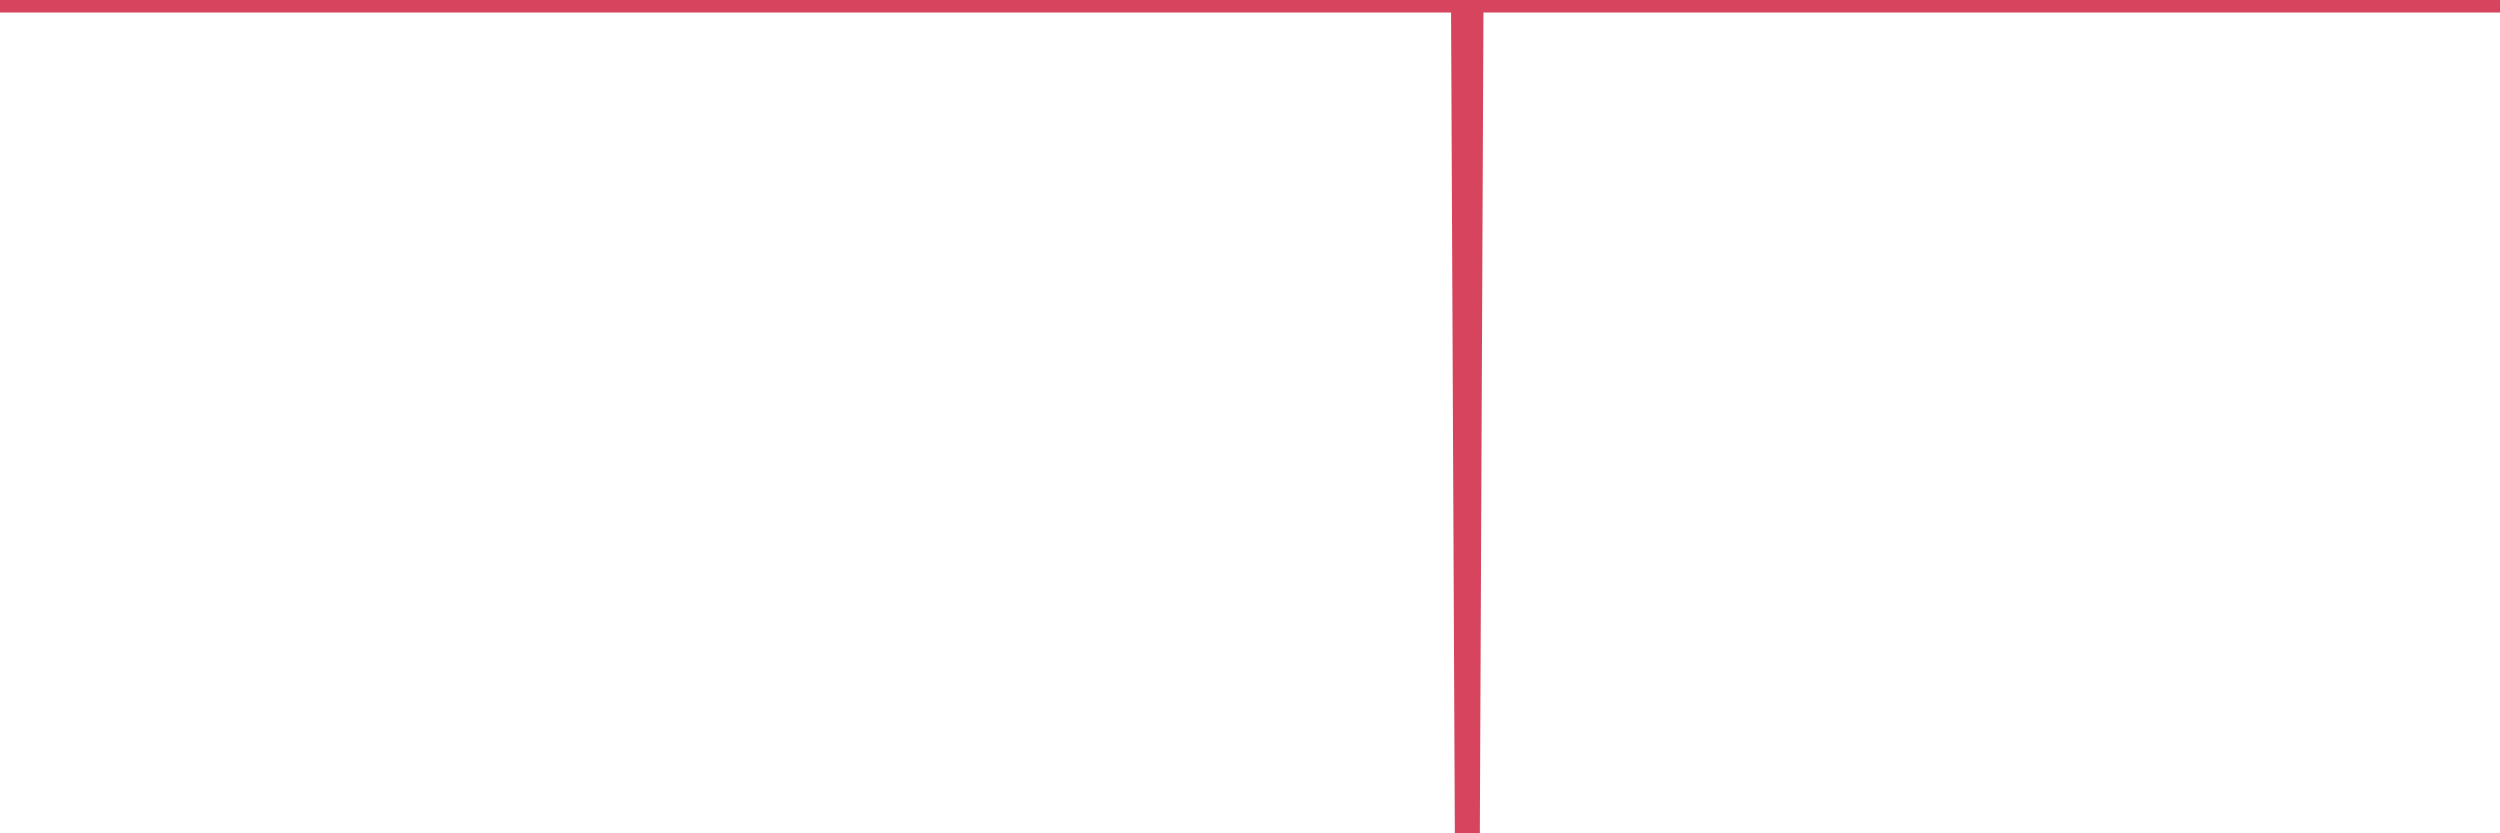 <?xml version="1.0"?><svg width="150px" height="50px" xmlns="http://www.w3.org/2000/svg" xmlns:xlink="http://www.w3.org/1999/xlink"> <polyline fill="none" stroke="#d6455d" stroke-width="1.5px" stroke-linecap="round" stroke-miterlimit="5" points="0.00,0.00 0.22,0.00 0.45,0.00 0.67,0.00 0.89,0.00 1.12,0.00 1.34,0.00 1.56,0.00 1.79,0.00 1.93,0.00 2.16,0.00 2.38,0.00 2.60,0.00 2.83,0.00 3.05,0.00 3.27,0.00 3.50,0.00 3.65,0.00 3.87,0.00 4.09,0.00 4.32,0.00 4.54,0.00 4.76,0.00 4.99,0.00 5.21,0.00 5.36,0.00 5.58,0.00 5.80,0.00 6.03,0.00 6.25,0.00 6.47,0.00 6.70,0.00 6.92,0.00 7.07,0.00 7.29,0.00 7.52,0.00 7.74,0.00 7.96,0.00 8.19,0.00 8.41,0.00 8.63,0.00 8.78,0.00 9.00,0.00 9.23,0.00 9.45,0.00 9.67,0.00 9.90,0.00 10.12,0.00 10.34,0.00 10.49,0.00 10.72,0.00 10.94,0.00 11.16,0.00 11.39,0.00 11.61,0.00 11.83,0.00 12.06,0.00 12.20,0.00 12.43,0.00 12.65,0.00 12.87,0.00 13.10,0.00 13.32,0.00 13.54,0.00 13.77,0.00 13.92,0.00 14.14,0.00 14.36,0.00 14.59,0.00 14.81,0.00 15.03,0.00 15.26,0.00 15.48,0.00 15.63,0.00 15.85,0.00 16.07,0.00 16.30,0.00 16.52,0.00 16.74,0.00 16.97,0.00 17.19,0.00 17.41,0.00 17.56,0.00 17.79,0.00 18.01,0.00 18.23,0.00 18.46,0.00 18.68,0.00 18.90,0.00 19.13,0.00 19.27,0.00 19.50,0.00 19.72,0.00 19.94,0.00 20.17,0.00 20.39,0.00 20.61,0.00 20.84,0.00 20.99,0.00 21.21,0.00 21.43,0.00 21.66,0.00 21.88,0.00 22.10,0.00 22.33,0.00 22.55,0.00 22.70,0.00 22.92,0.00 23.14,0.00 23.37,0.00 23.59,0.00 23.81,0.00 24.04,0.00 24.26,0.00 24.41,0.00 24.63,0.00 24.86,0.00 25.08,0.00 25.30,0.00 25.53,0.00 25.75,0.00 25.97,0.00 26.12,0.00 26.34,0.00 26.57,0.00 26.79,0.00 27.01,0.00 27.24,0.00 27.46,0.00 27.68,0.00 27.83,0.00 28.06,0.00 28.28,0.00 28.50,0.00 28.73,0.00 28.95,0.00 29.17,0.00 29.40,0.00 29.54,0.00 29.77,0.00 29.99,0.00 30.21,0.00 30.44,0.00 30.66,0.00 30.88,0.00 31.11,0.00 31.26,0.00 31.48,0.00 31.70,0.00 31.93,0.00 32.15,0.00 32.37,0.00 32.60,0.00 32.82,0.00 33.04,0.00 33.19,0.00 33.41,0.00 33.64,0.00 33.86,0.00 34.08,0.00 34.31,0.00 34.53,0.00 34.75,0.00 34.90,0.00 35.13,0.00 35.35,0.00 35.57,0.00 35.80,0.00 36.02,0.00 36.24,0.00 36.47,0.00 36.61,0.00 36.84,0.00 37.06,0.00 37.28,0.00 37.51,0.00 37.73,0.00 37.95,0.00 38.18,0.00 38.33,0.00 38.55,0.00 38.77,0.00 39.00,0.00 39.22,0.00 39.44,0.00 39.67,0.00 39.89,0.00 40.04,0.00 40.26,0.00 40.48,0.00 40.71,0.00 40.93,0.00 41.15,0.00 41.38,0.00 41.60,0.00 41.75,0.00 41.97,0.00 42.20,0.00 42.42,0.00 42.64,0.00 42.87,0.00 43.09,0.00 43.31,0.00 43.46,0.00 43.68,0.00 43.91,0.00 44.13,0.00 44.35,0.00 44.58,0.00 44.80,0.00 45.02,0.00 45.17,0.00 45.40,0.00 45.62,0.00 45.84,0.00 46.07,0.00 46.29,0.00 46.51,0.00 46.74,0.00 46.88,0.00 47.11,0.00 47.33,0.00 47.55,0.00 47.78,0.00 48.00,0.00 48.22,0.00 48.45,0.00 48.67,0.00 48.82,0.00 49.04,0.00 49.27,0.00 49.49,0.00 49.71,0.00 49.94,0.00 50.16,0.00 50.38,0.00 50.53,0.00 50.75,0.00 50.98,0.00 51.20,0.00 51.42,0.00 51.65,0.00 51.87,0.00 52.09,0.00 52.24,0.00 52.47,0.00 52.69,0.00 52.91,0.00 53.14,0.00 53.36,0.00 53.58,0.00 53.81,0.00 53.95,0.00 54.18,0.00 54.40,0.00 54.62,0.00 54.85,0.00 55.07,0.00 55.29,0.00 55.52,0.00 55.67,0.00 55.89,0.00 56.11,0.00 56.34,0.00 56.56,0.00 56.78,0.00 57.01,0.00 57.23,0.00 57.38,0.00 57.60,0.00 57.82,0.00 58.05,0.00 58.27,0.00 58.49,0.00 58.72,0.00 58.94,0.00 59.09,0.00 59.31,0.00 59.54,0.00 59.76,0.00 59.98,0.00 60.21,0.00 60.43,0.00 60.65,0.00 60.80,0.00 61.02,0.00 61.25,0.00 61.47,0.00 61.69,0.00 61.92,0.00 62.14,0.00 62.36,0.00 62.51,0.00 62.74,0.00 62.96,0.00 63.18,0.00 63.41,0.00 63.63,0.00 63.85,0.00 64.08,0.00 64.22,0.00 64.45,0.00 64.67,0.00 64.89,0.00 65.12,0.00 65.34,0.00 65.56,0.00 65.79,0.00 66.01,0.00 66.16,0.00 66.38,0.00 66.61,0.00 66.83,0.00 67.05,0.00 67.28,0.00 67.50,0.00 67.72,0.00 67.87,0.00 68.09,0.00 68.32,0.00 68.54,0.00 68.76,0.00 68.99,0.00 69.21,0.00 69.43,0.00 69.58,0.00 69.81,0.00 70.03,0.00 70.25,0.00 70.48,0.00 70.70,0.00 70.92,0.00 71.14,0.00 71.29,0.00 71.52,0.00 71.74,0.00 71.96,0.00 72.19,0.00 72.41,0.00 72.63,0.00 72.86,0.00 73.01,0.00 73.23,0.00 73.45,0.00 73.68,0.00 73.90,0.00 74.12,0.00 74.34,0.00 74.57,0.00 74.72,0.00 74.94,0.00 75.16,0.00 75.39,0.00 75.61,0.00 75.83,0.00 76.06,0.00 76.28,0.00 76.43,0.00 76.65,0.00 76.88,0.00 77.10,0.00 77.32,0.00 77.54,0.00 77.77,0.00 77.99,0.00 78.14,0.00 78.36,0.00 78.59,0.00 78.81,0.00 79.03,0.00 79.26,0.00 79.48,0.00 79.70,0.00 79.85,0.00 80.08,0.00 80.30,0.00 80.52,0.00 80.74,0.00 80.97,0.00 81.19,0.00 81.41,0.00 81.64,0.00 81.79,0.00 82.01,0.00 82.23,0.00 82.46,0.00 82.68,0.00 82.90,0.00 83.13,0.00 83.35,0.00 83.50,0.00 83.72,0.00 83.94,0.00 84.17,0.00 84.39,0.00 84.61,0.00 84.84,0.00 85.06,0.00 85.21,0.00 85.43,0.00 85.66,0.00 85.88,0.00 86.10,0.00 86.33,0.00 86.55,0.00 86.77,0.00 86.92,0.00 87.14,0.00 87.37,0.00 87.59,0.00 87.81,0.00 88.04,50.00 88.26,0.00 88.48,0.00 88.63,0.00 88.86,0.00 89.08,0.00 89.30,0.00 89.53,0.00 89.75,0.00 89.97,0.00 90.20,0.00 90.35,0.00 90.57,0.00 90.79,0.00 91.01,0.00 91.24,0.00 91.46,0.00 91.68,0.00 91.91,0.00 92.06,0.00 92.28,0.00 92.50,0.00 92.73,0.00 92.95,0.00 93.17,0.00 93.40,0.00 93.62,0.00 93.77,0.00 93.99,0.00 94.21,0.00 94.44,0.00 94.66,0.00 94.88,0.00 95.11,0.00 95.33,0.00 95.48,0.00 95.70,0.00 95.93,0.00 96.15,0.00 96.37,0.00 96.60,0.00 96.82,0.00 97.04,0.00 97.27,0.00 97.41,0.00 97.64,0.00 97.86,0.00 98.08,0.00 98.31,0.00 98.53,0.00 98.75,0.00 98.98,0.00 99.13,0.00 99.35,0.00 99.57,0.00 99.80,0.00 100.02,0.00 100.24,0.00 100.47,0.00 100.69,0.00 100.84,0.00 101.06,0.00 101.28,0.00 101.51,0.00 101.73,0.00 101.95,0.00 102.18,0.00 102.40,0.00 102.55,0.00 102.77,0.00 103.00,0.00 103.22,0.00 103.44,0.00 103.67,0.00 103.89,0.00 104.11,0.00 104.26,0.00 104.48,0.00 104.71,0.00 104.93,0.00 105.15,0.00 105.38,0.00 105.60,0.00 105.82,0.00 105.97,0.00 106.20,0.00 106.42,0.00 106.64,0.00 106.87,0.00 107.09,0.00 107.31,0.00 107.54,0.00 107.68,0.00 107.91,0.00 108.13,0.00 108.35,0.00 108.58,0.00 108.80,0.00 109.02,0.00 109.25,0.00 109.40,0.00 109.62,0.00 109.84,0.00 110.07,0.00 110.29,0.00 110.51,0.00 110.74,0.00 110.96,0.00 111.11,0.00 111.33,0.00 111.55,0.00 111.78,0.00 112.00,0.00 112.22,0.00 112.45,0.00 112.67,0.00 112.89,0.00 113.04,0.00 113.27,0.00 113.49,0.00 113.71,0.00 113.94,0.00 114.16,0.00 114.38,0.00 114.61,0.00 114.75,0.00 114.98,0.00 115.20,0.00 115.42,0.00 115.65,0.00 115.87,0.00 116.09,0.00 116.32,0.00 116.47,0.00 116.69,0.00 116.91,0.00 117.14,0.00 117.36,0.00 117.58,0.00 117.81,0.00 118.03,0.00 118.18,0.00 118.40,0.00 118.62,0.00 118.85,0.00 119.07,0.00 119.29,0.00 119.52,0.00 119.74,0.00 119.89,0.00 120.11,0.00 120.34,0.00 120.56,0.00 120.78,0.00 121.01,0.00 121.23,0.00 121.45,0.00 121.60,0.00 121.82,0.00 122.05,0.00 122.27,0.00 122.49,0.00 122.72,0.00 122.94,0.00 123.16,0.00 123.31,0.00 123.54,0.00 123.76,0.00 123.98,0.00 124.21,0.00 124.43,0.00 124.65,0.00 124.88,0.00 125.02,0.00 125.25,0.00 125.47,0.00 125.69,0.00 125.92,0.00 126.14,0.00 126.36,0.00 126.59,0.00 126.74,0.00 126.96,0.00 127.18,0.00 127.41,0.00 127.63,0.00 127.85,0.00 128.08,0.00 128.30,0.00 128.45,0.00 128.67,0.00 128.89,0.00 129.12,0.00 129.34,0.00 129.56,0.00 129.79,0.00 130.01,0.00 130.23,0.00 130.38,0.00 130.61,0.00 130.83,0.00 131.05,0.00 131.28,0.00 131.50,0.00 131.72,0.00 131.95,0.00 132.09,0.00 132.32,0.00 132.54,0.00 132.76,0.00 132.99,0.00 133.21,0.00 133.43,0.00 133.66,0.00 133.81,0.00 134.03,0.00 134.25,0.00 134.48,0.00 134.70,0.00 134.92,0.00 135.15,0.00 135.37,0.00 135.52,0.00 135.74,0.00 135.96,0.00 136.19,0.00 136.41,0.00 136.63,0.00 136.86,0.00 137.08,0.00 137.23,0.00 137.45,0.00 137.68,0.00 137.90,0.00 138.12,0.00 138.35,0.00 138.57,0.00 138.79,0.00 138.94,0.00 139.16,0.00 139.39,0.00 139.61,0.00 139.83,0.00 140.06,0.00 140.28,0.00 140.50,0.00 140.65,0.00 140.88,0.00 141.10,0.00 141.32,0.00 141.55,0.00 141.77,0.00 141.99,0.00 142.22,0.00 142.36,0.00 142.59,0.00 142.81,0.00 143.03,0.00 143.26,0.00 143.48,0.00 143.70,0.00 143.93,0.00 144.08,0.00 144.30,0.00 144.52,0.00 144.75,0.00 144.97,0.00 145.19,0.00 145.42,0.00 145.64,0.00 145.86,0.00 146.01,0.00 146.23,0.00 146.46,0.00 146.68,0.00 146.90,0.00 147.13,0.00 147.35,0.00 147.57,0.00 147.72,0.00 147.95,0.00 148.17,0.00 148.39,0.00 148.62,0.00 148.84,0.00 149.06,0.00 149.29,0.00 149.43,0.00 149.66,0.00 149.88,0.00 150.00,0.00 "/></svg>
